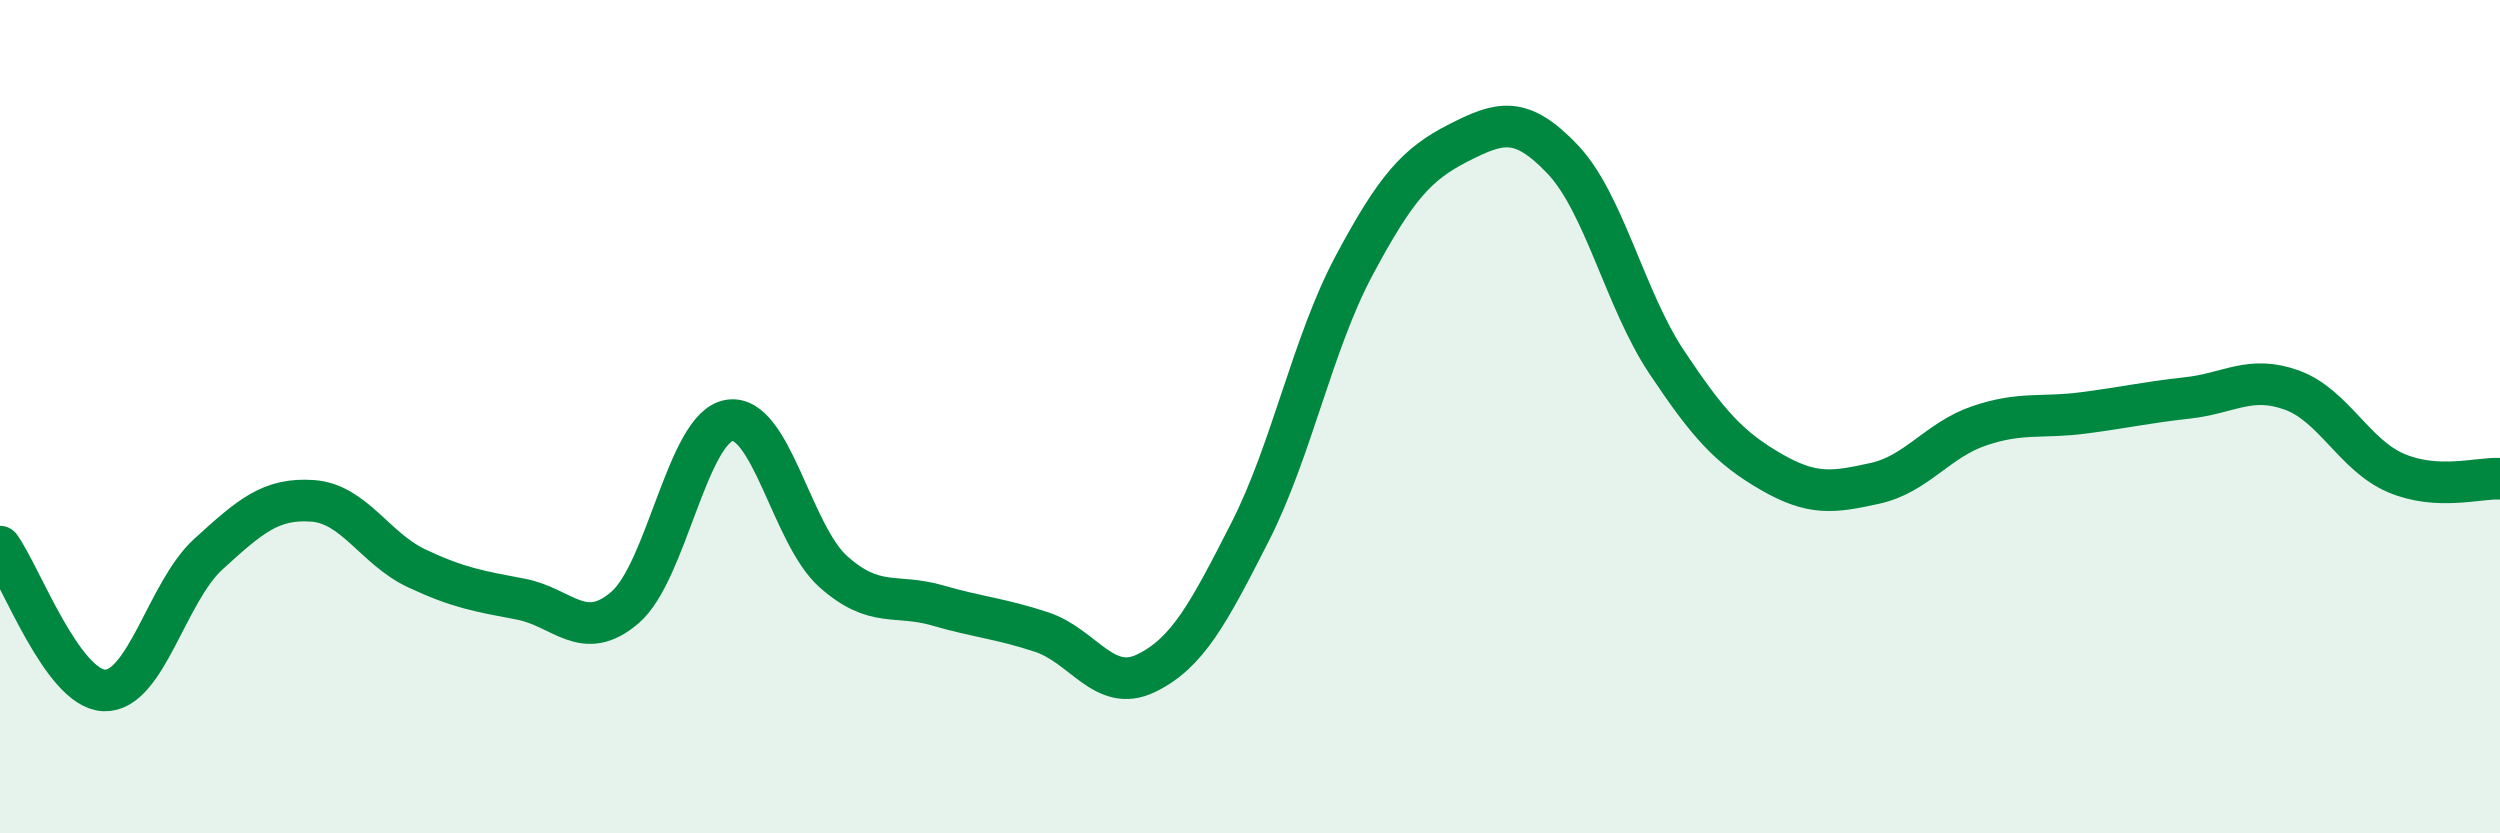 
    <svg width="60" height="20" viewBox="0 0 60 20" xmlns="http://www.w3.org/2000/svg">
      <path
        d="M 0,13.12 C 0.5,13.81 1.5,16.53 2.5,16.57 C 3.5,16.61 4,14.21 5,13.3 C 6,12.39 6.5,11.95 7.5,12.02 C 8.5,12.09 9,13.17 10,13.64 C 11,14.11 11.5,14.19 12.5,14.38 C 13.5,14.57 14,15.44 15,14.58 C 16,13.72 16.5,10.26 17.5,10.09 C 18.5,9.92 19,12.83 20,13.72 C 21,14.61 21.5,14.24 22.5,14.53 C 23.5,14.82 24,14.84 25,15.17 C 26,15.5 26.5,16.64 27.5,16.16 C 28.5,15.68 29,14.73 30,12.77 C 31,10.81 31.5,8.24 32.5,6.37 C 33.5,4.5 34,3.94 35,3.43 C 36,2.92 36.5,2.77 37.5,3.82 C 38.5,4.87 39,7.19 40,8.69 C 41,10.19 41.5,10.74 42.5,11.32 C 43.5,11.9 44,11.82 45,11.6 C 46,11.38 46.5,10.56 47.5,10.22 C 48.5,9.88 49,10.04 50,9.91 C 51,9.78 51.5,9.66 52.5,9.55 C 53.5,9.44 54,9 55,9.36 C 56,9.72 56.5,10.92 57.5,11.35 C 58.5,11.78 59.5,11.46 60,11.49L60 20L0 20Z"
        fill="#008740"
        opacity="0.1"
        stroke-linecap="round"
        stroke-linejoin="round"
      />
      <path
        d="M 0,13.12 C 0.5,13.81 1.5,16.53 2.5,16.57 C 3.5,16.61 4,14.21 5,13.3 C 6,12.39 6.5,11.95 7.5,12.02 C 8.5,12.09 9,13.17 10,13.64 C 11,14.11 11.5,14.19 12.5,14.38 C 13.5,14.57 14,15.44 15,14.58 C 16,13.72 16.5,10.26 17.5,10.09 C 18.5,9.92 19,12.83 20,13.72 C 21,14.61 21.5,14.24 22.5,14.53 C 23.5,14.82 24,14.84 25,15.17 C 26,15.5 26.5,16.64 27.5,16.16 C 28.5,15.68 29,14.73 30,12.77 C 31,10.81 31.5,8.24 32.5,6.37 C 33.5,4.5 34,3.94 35,3.43 C 36,2.92 36.5,2.77 37.5,3.82 C 38.5,4.87 39,7.19 40,8.69 C 41,10.19 41.5,10.74 42.5,11.32 C 43.5,11.9 44,11.82 45,11.6 C 46,11.38 46.5,10.56 47.5,10.22 C 48.5,9.88 49,10.04 50,9.91 C 51,9.78 51.5,9.66 52.5,9.55 C 53.5,9.44 54,9 55,9.36 C 56,9.72 56.5,10.92 57.5,11.35 C 58.5,11.78 59.5,11.46 60,11.49"
        stroke="#008740"
        stroke-width="1"
        fill="none"
        stroke-linecap="round"
        stroke-linejoin="round"
      />
    </svg>
  